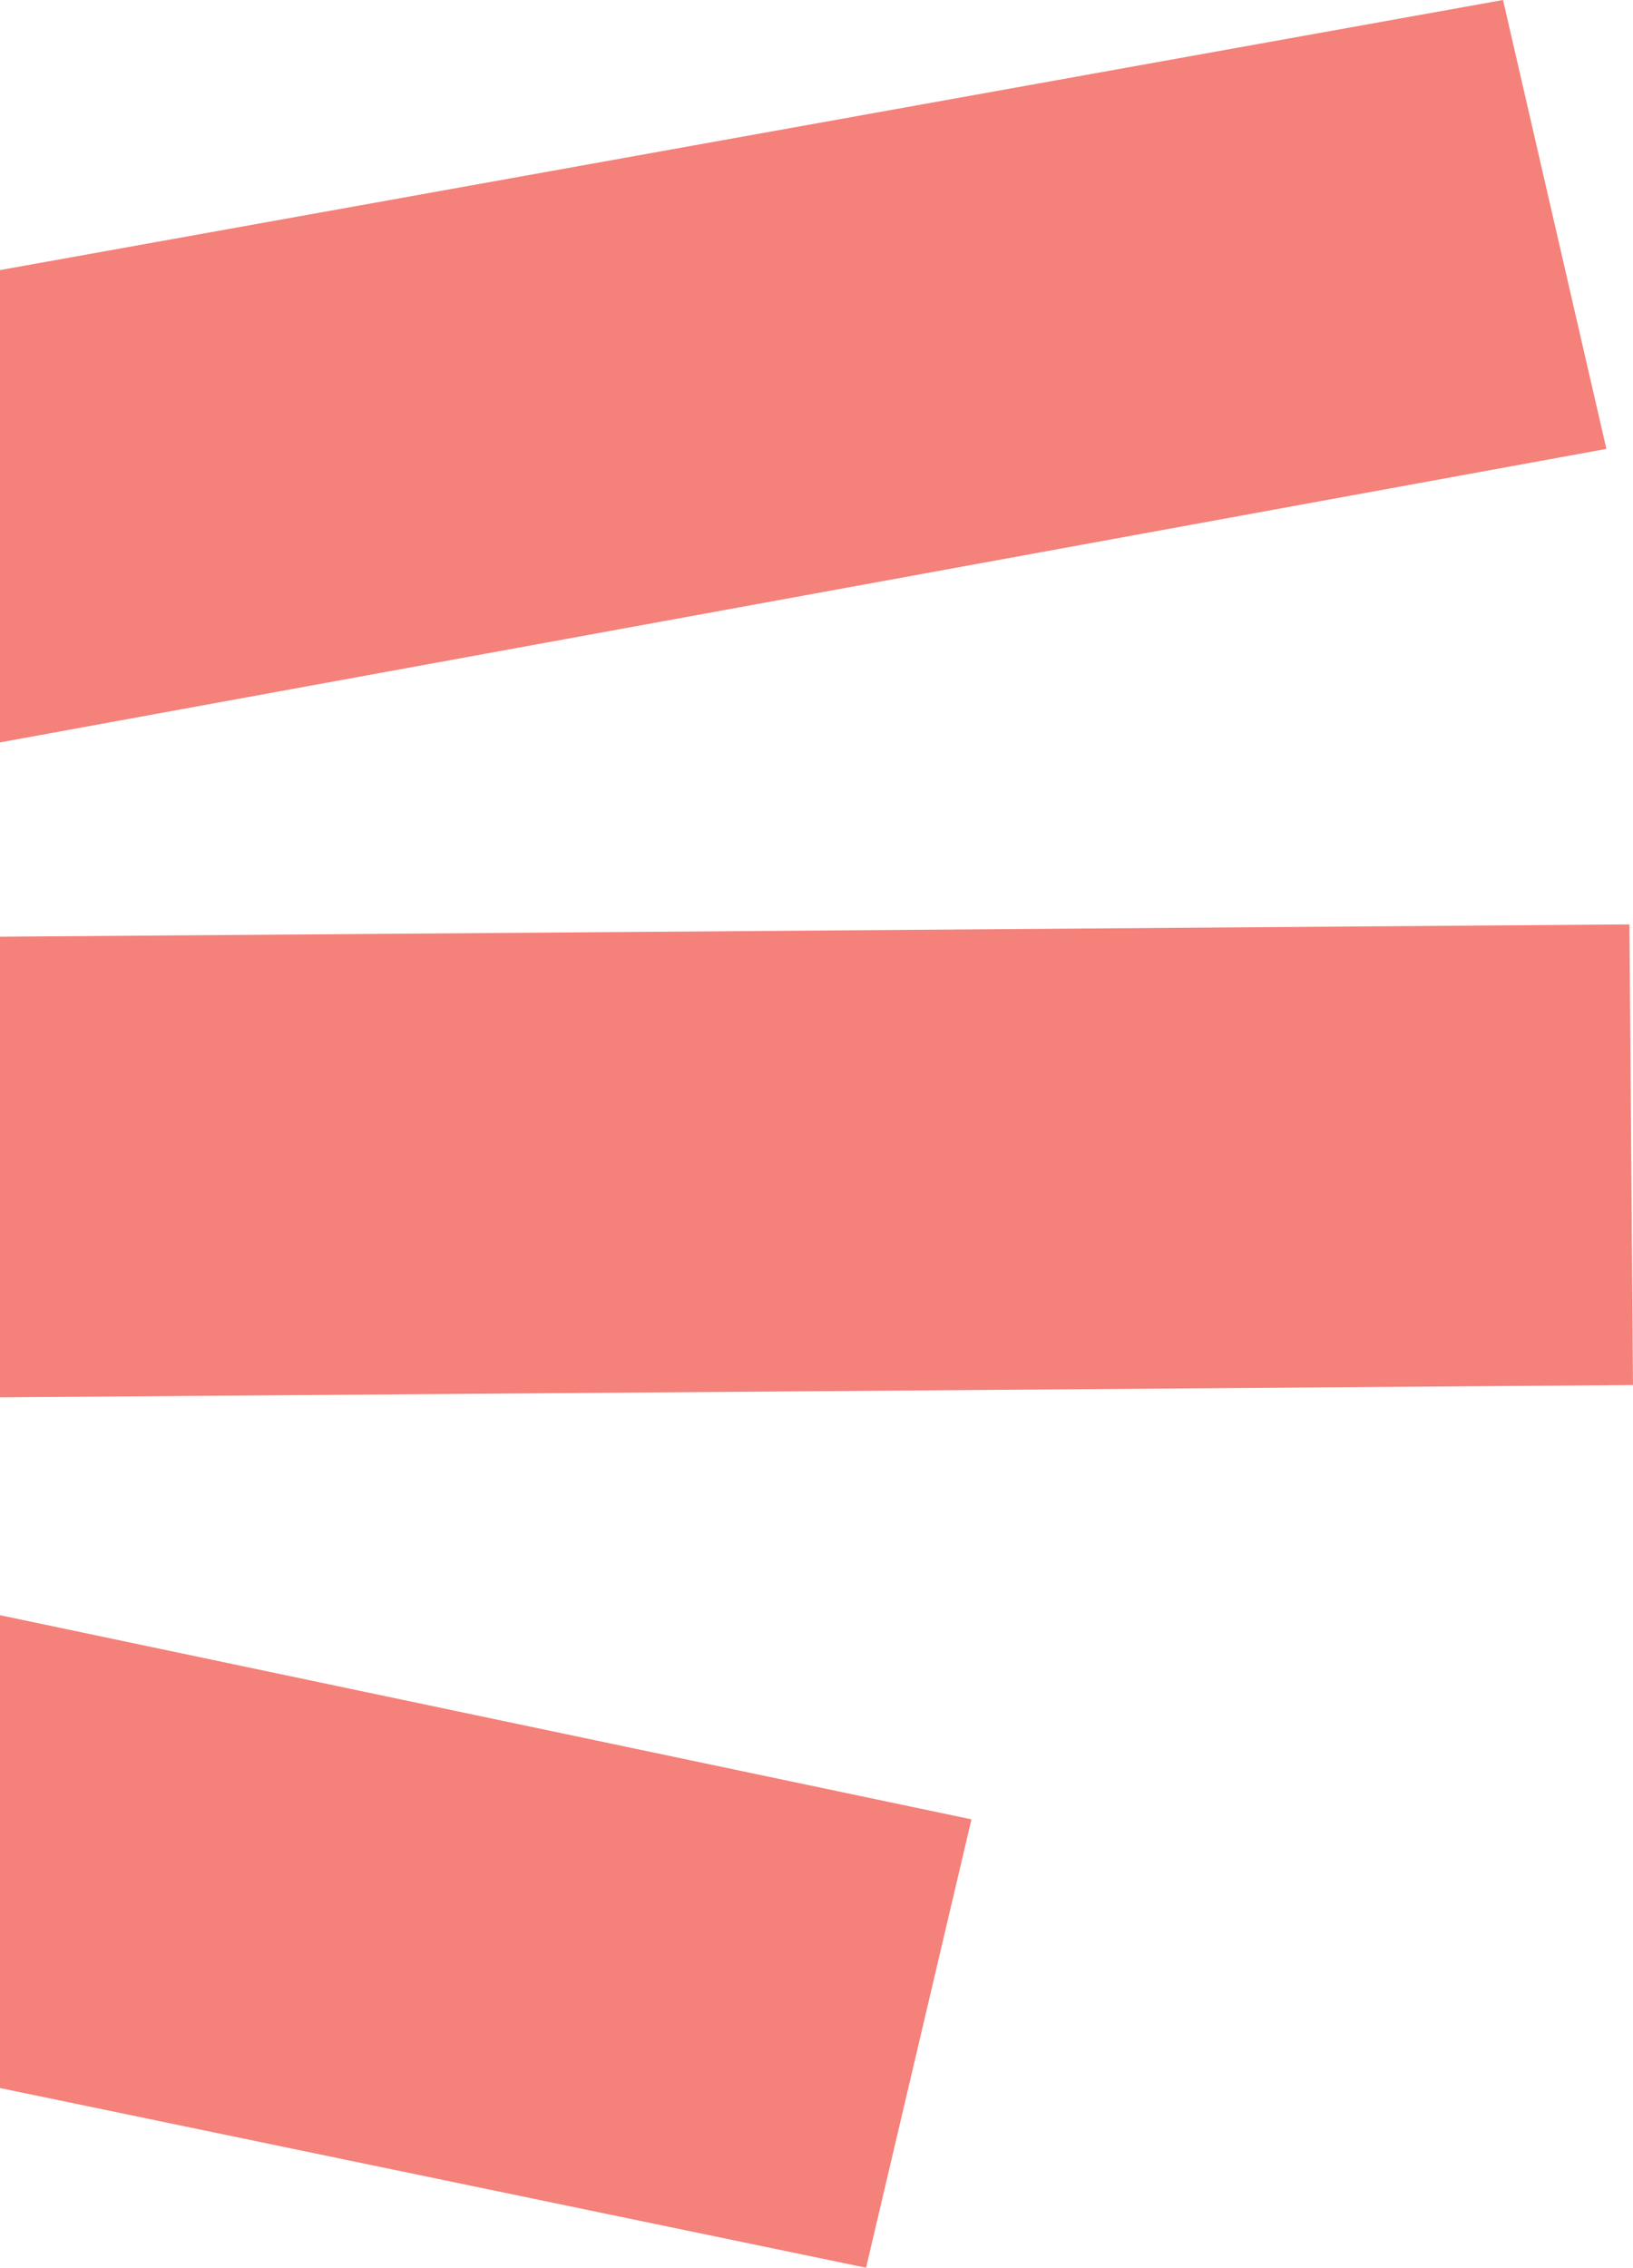 <?xml version="1.0" encoding="UTF-8"?>
<svg id="Vrstva_1" data-name="Vrstva 1" xmlns="http://www.w3.org/2000/svg" viewBox="0 0 31.172 43.274">
  <defs>
    <style>
      .cls-1 {
        fill: #f4817a;
      }
    </style>
  </defs>
  <polygon class="cls-1" points="30.664 8.566 0 14.167 0 5.154 28.691 0 30.664 8.566"/>
  <polygon class="cls-1" points="31.172 26.43 0 26.665 0 17.875 31.104 17.64 31.172 26.43"/>
  <polygon class="cls-1" points="18.544 34.718 16.532 43.274 0 39.845 0 30.822 18.544 34.718"/>
</svg>